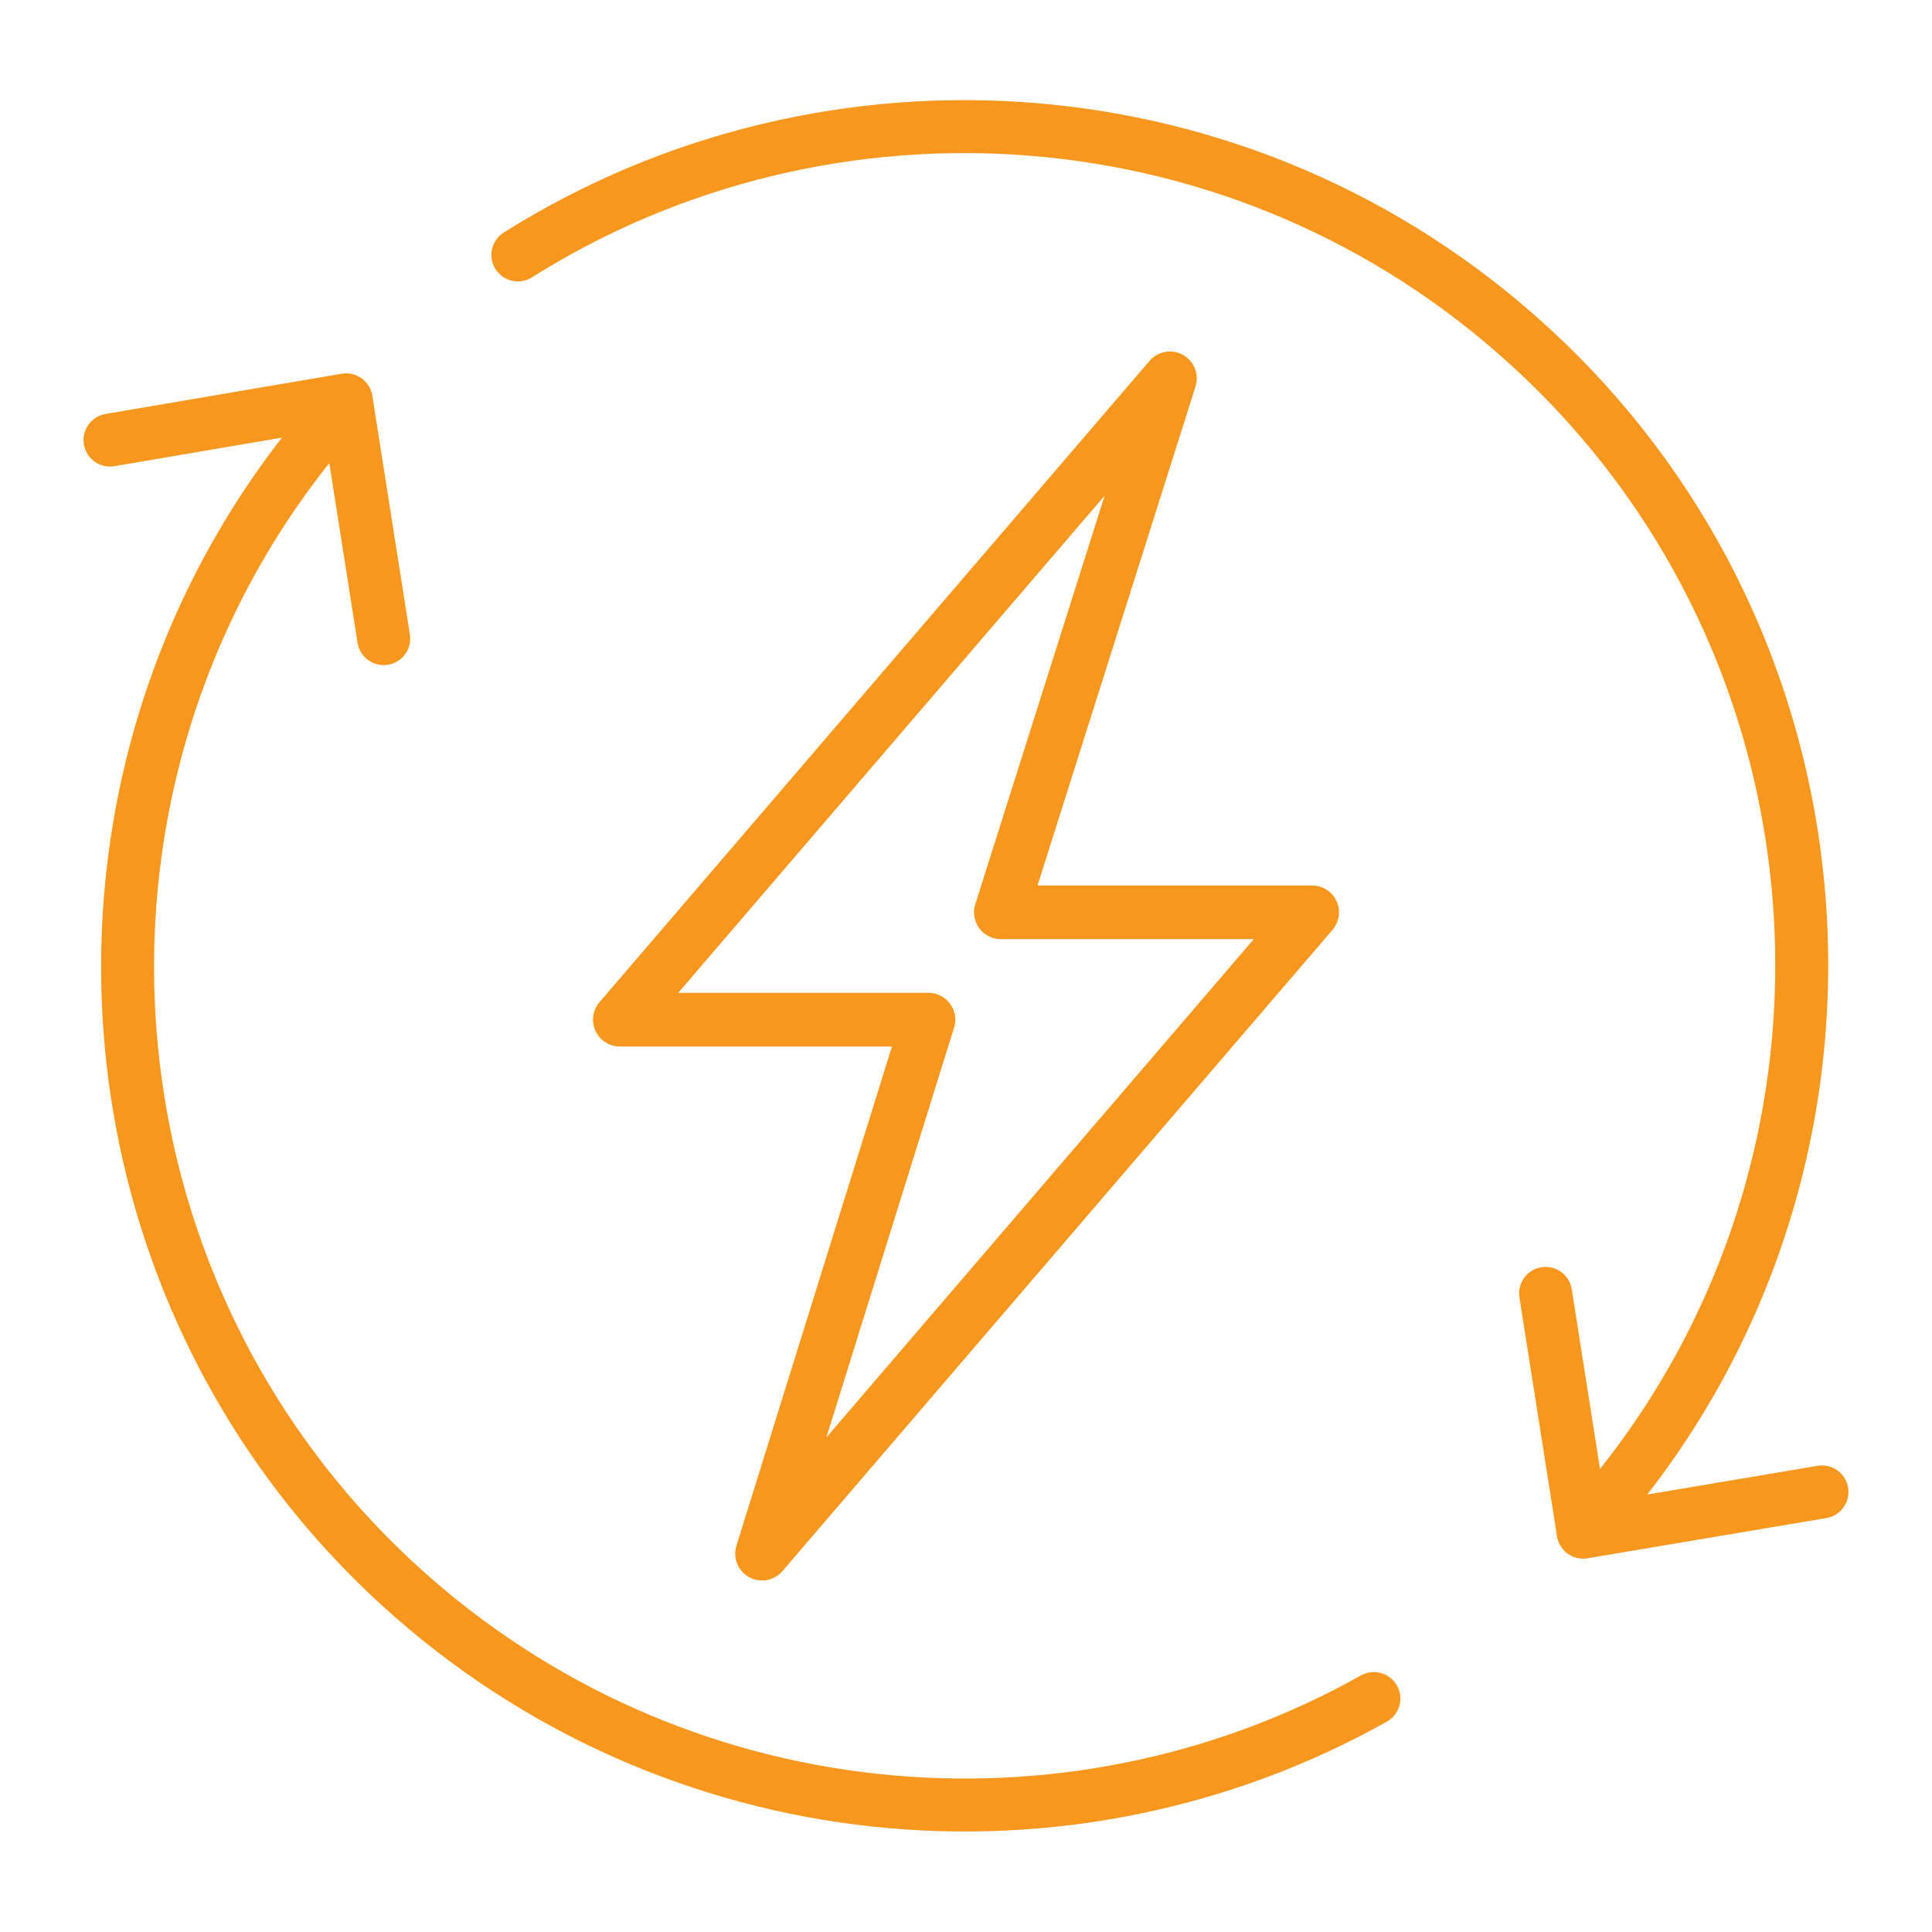 <?xml version="1.0" encoding="utf-8"?>
<!-- Generator: Adobe Illustrator 26.5.0, SVG Export Plug-In . SVG Version: 6.00 Build 0)  -->
<svg version="1.1" id="Layer_1" xmlns="http://www.w3.org/2000/svg" xmlns:xlink="http://www.w3.org/1999/xlink" x="0px" y="0px"
	 viewBox="0 0 72 72" style="enable-background:new 0 0 72 72;" xml:space="preserve">
<style type="text/css">
	.st0{fill:none;stroke:#F8971D;stroke-width:2.001;stroke-linecap:round;stroke-linejoin:round;stroke-miterlimit:10;}
	.st1{fill:none;stroke:#F8971D;stroke-width:1.974;stroke-linecap:round;stroke-linejoin:round;stroke-miterlimit:10;}
</style>
<g>
	<polygon class="st0" points="48.9,34 28.4,57.9 34.6,38 23.1,38 43.6,14.1 37.3,34 	"/>
	<path class="st1" d="M19.3,9.5C30.9,2.2,46.4,3.2,57,12.9C69.7,24.5,70.6,44.3,59,57"/>
	<polyline class="st1" points="67.9,55.6 59,57.1 57.6,48.2 	"/>
	<path class="st1" d="M51.2,63.3c-11.4,6.4-26.1,5.1-36.3-4.2C2.2,47.5,1.3,27.7,12.9,15"/>
	<polyline class="st1" points="4.1,16.4 12.9,14.9 14.3,23.8 	"/>
</g>
</svg>
